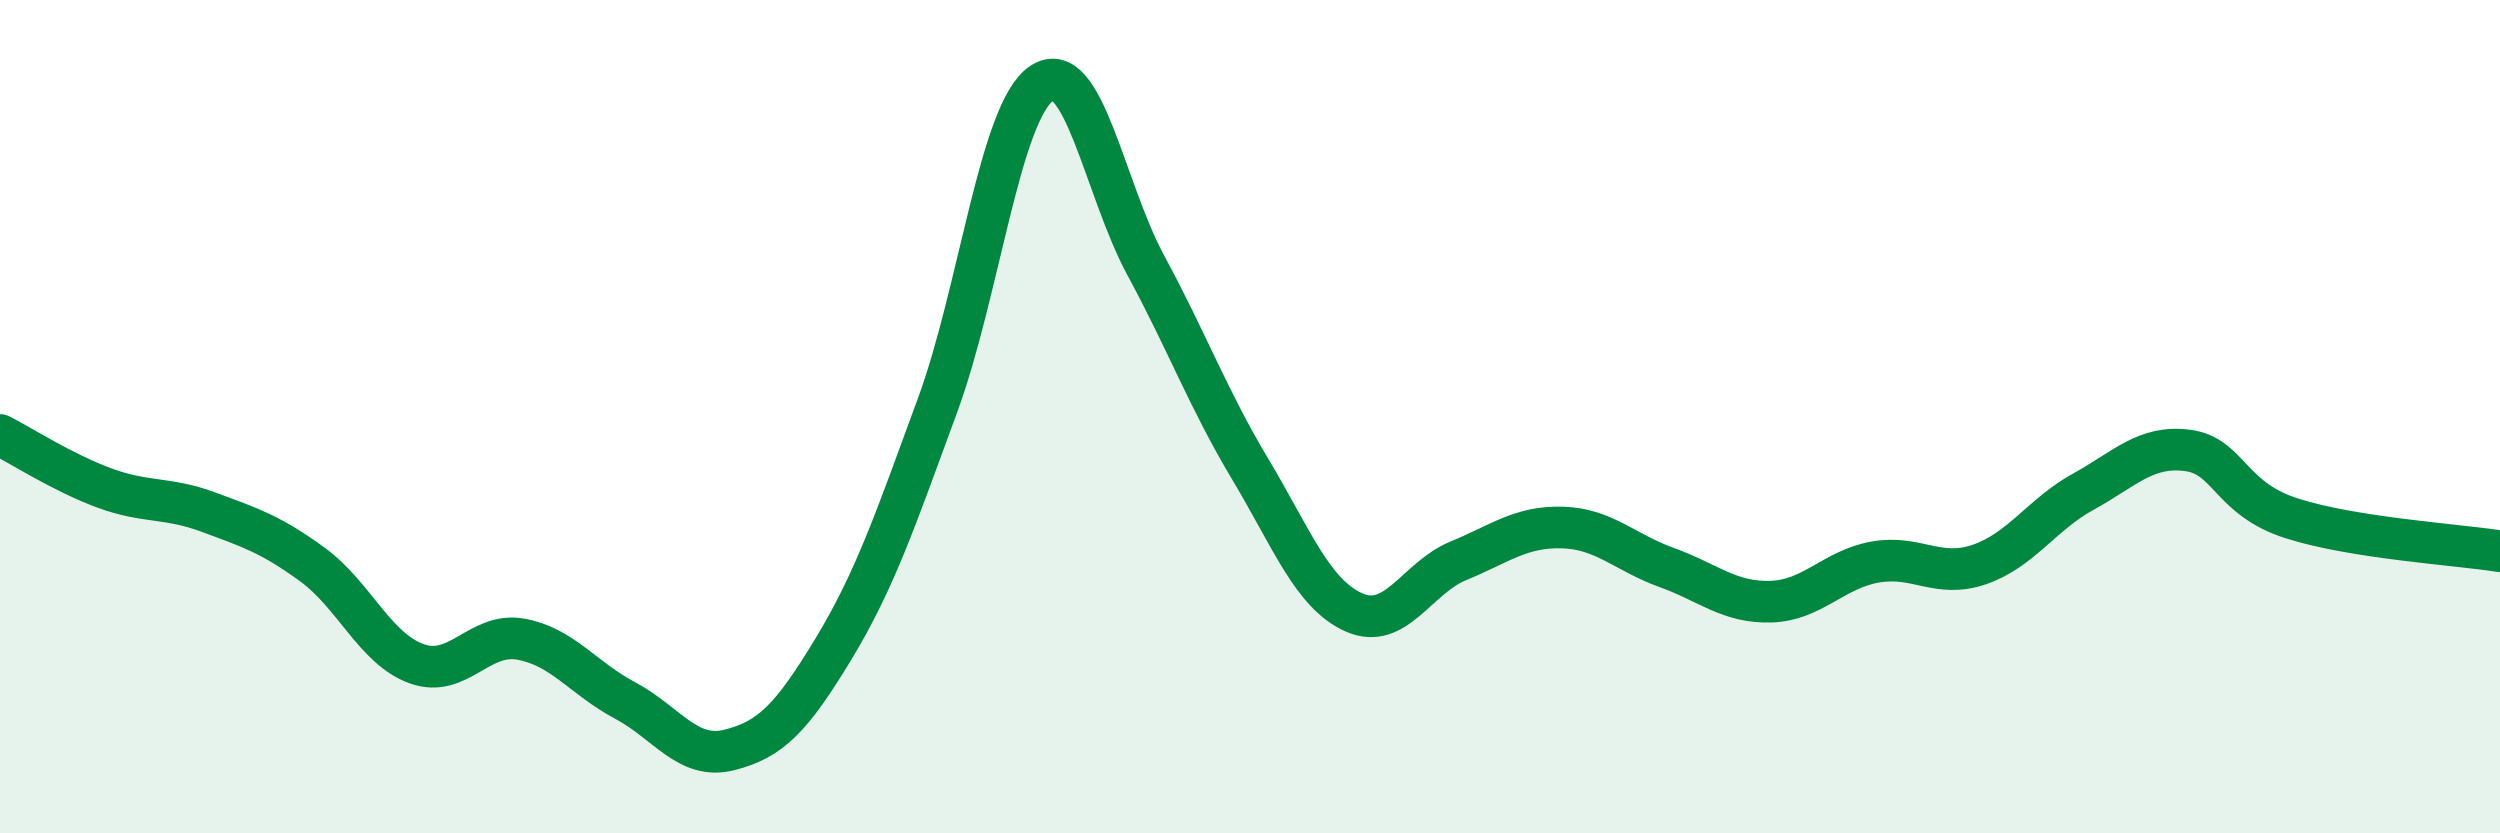 
    <svg width="60" height="20" viewBox="0 0 60 20" xmlns="http://www.w3.org/2000/svg">
      <path
        d="M 0,10.44 C 0.5,10.69 1.5,11.34 2.5,11.71 C 3.5,12.08 4,11.92 5,12.29 C 6,12.66 6.5,12.82 7.5,13.55 C 8.5,14.28 9,15.57 10,15.93 C 11,16.29 11.5,15.16 12.5,15.34 C 13.5,15.52 14,16.28 15,16.81 C 16,17.34 16.5,18.25 17.5,18 C 18.5,17.75 19,17.23 20,15.58 C 21,13.93 21.5,12.45 22.5,9.73 C 23.5,7.01 24,2.67 25,2 C 26,1.33 26.5,4.52 27.5,6.37 C 28.5,8.22 29,9.58 30,11.25 C 31,12.92 31.5,14.26 32.5,14.7 C 33.5,15.14 34,13.87 35,13.46 C 36,13.05 36.5,12.63 37.5,12.66 C 38.5,12.69 39,13.26 40,13.62 C 41,13.98 41.5,14.47 42.5,14.44 C 43.5,14.41 44,13.67 45,13.49 C 46,13.31 46.5,13.89 47.5,13.55 C 48.5,13.21 49,12.35 50,11.8 C 51,11.25 51.5,10.68 52.5,10.81 C 53.5,10.94 53.5,11.96 55,12.44 C 56.5,12.92 59,13.07 60,13.23L60 20L0 20Z"
        fill="#008740"
        opacity="0.1"
        stroke-linecap="round"
        stroke-linejoin="round"
      />
      <path
        d="M 0,10.44 C 0.5,10.69 1.5,11.34 2.5,11.71 C 3.5,12.08 4,11.92 5,12.29 C 6,12.66 6.5,12.82 7.5,13.55 C 8.5,14.28 9,15.57 10,15.93 C 11,16.29 11.5,15.16 12.5,15.34 C 13.5,15.52 14,16.28 15,16.81 C 16,17.34 16.5,18.25 17.5,18 C 18.5,17.75 19,17.23 20,15.58 C 21,13.93 21.5,12.45 22.5,9.73 C 23.5,7.01 24,2.67 25,2 C 26,1.33 26.5,4.52 27.5,6.37 C 28.5,8.22 29,9.58 30,11.25 C 31,12.92 31.5,14.26 32.5,14.7 C 33.5,15.14 34,13.87 35,13.46 C 36,13.05 36.5,12.63 37.5,12.66 C 38.5,12.69 39,13.26 40,13.62 C 41,13.98 41.5,14.47 42.5,14.44 C 43.5,14.41 44,13.67 45,13.49 C 46,13.31 46.5,13.89 47.5,13.55 C 48.5,13.21 49,12.35 50,11.8 C 51,11.25 51.5,10.68 52.5,10.81 C 53.5,10.94 53.5,11.96 55,12.44 C 56.5,12.92 59,13.07 60,13.23"
        stroke="#008740"
        stroke-width="1"
        fill="none"
        stroke-linecap="round"
        stroke-linejoin="round"
      />
    </svg>
  